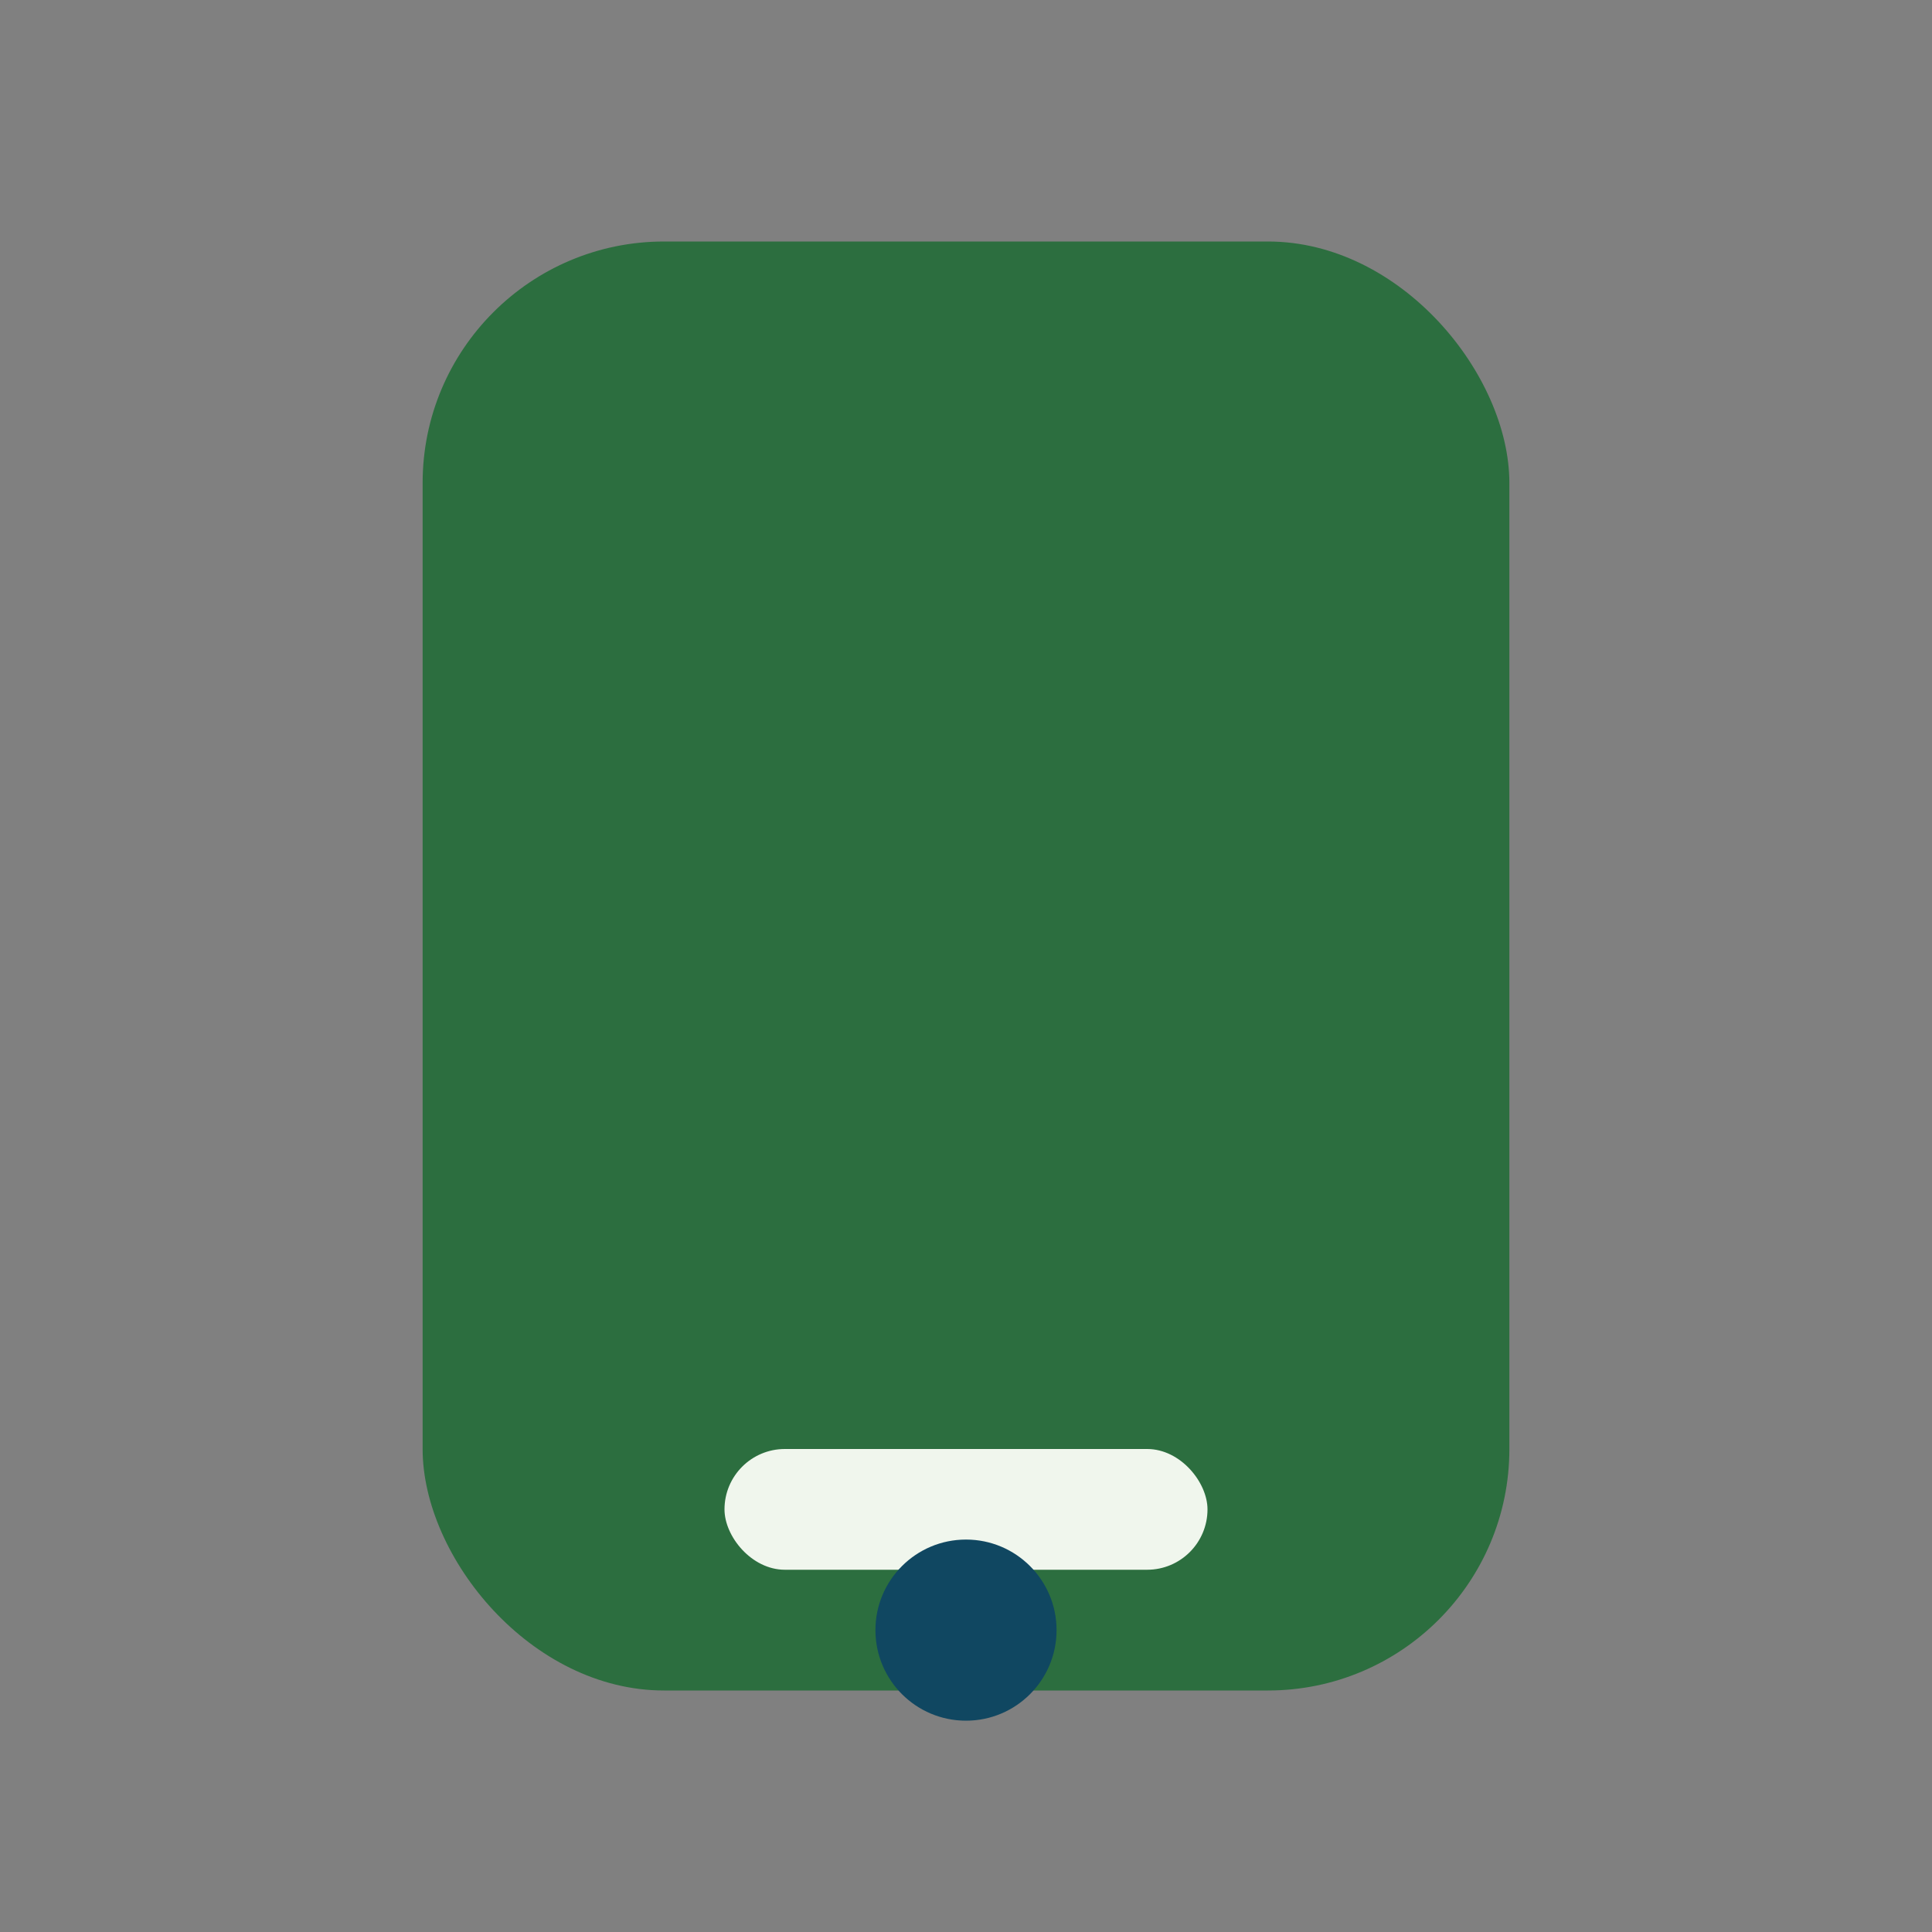 <?xml version="1.0" encoding="UTF-8"?>
<svg xmlns="http://www.w3.org/2000/svg" width="32" height="32" viewBox="0 0 32 32"><rect x="0" y="0" width="32" height="32" fill="#808080" stroke="none"/><rect x="7" y="4" width="18" height="24" rx="4" fill="#2C6E3F"/><rect x="12" y="24" width="8" height="2" rx="1" fill="#F0F6ED"/><circle cx="16" cy="27" r="1.5" fill="#104761"/></svg>